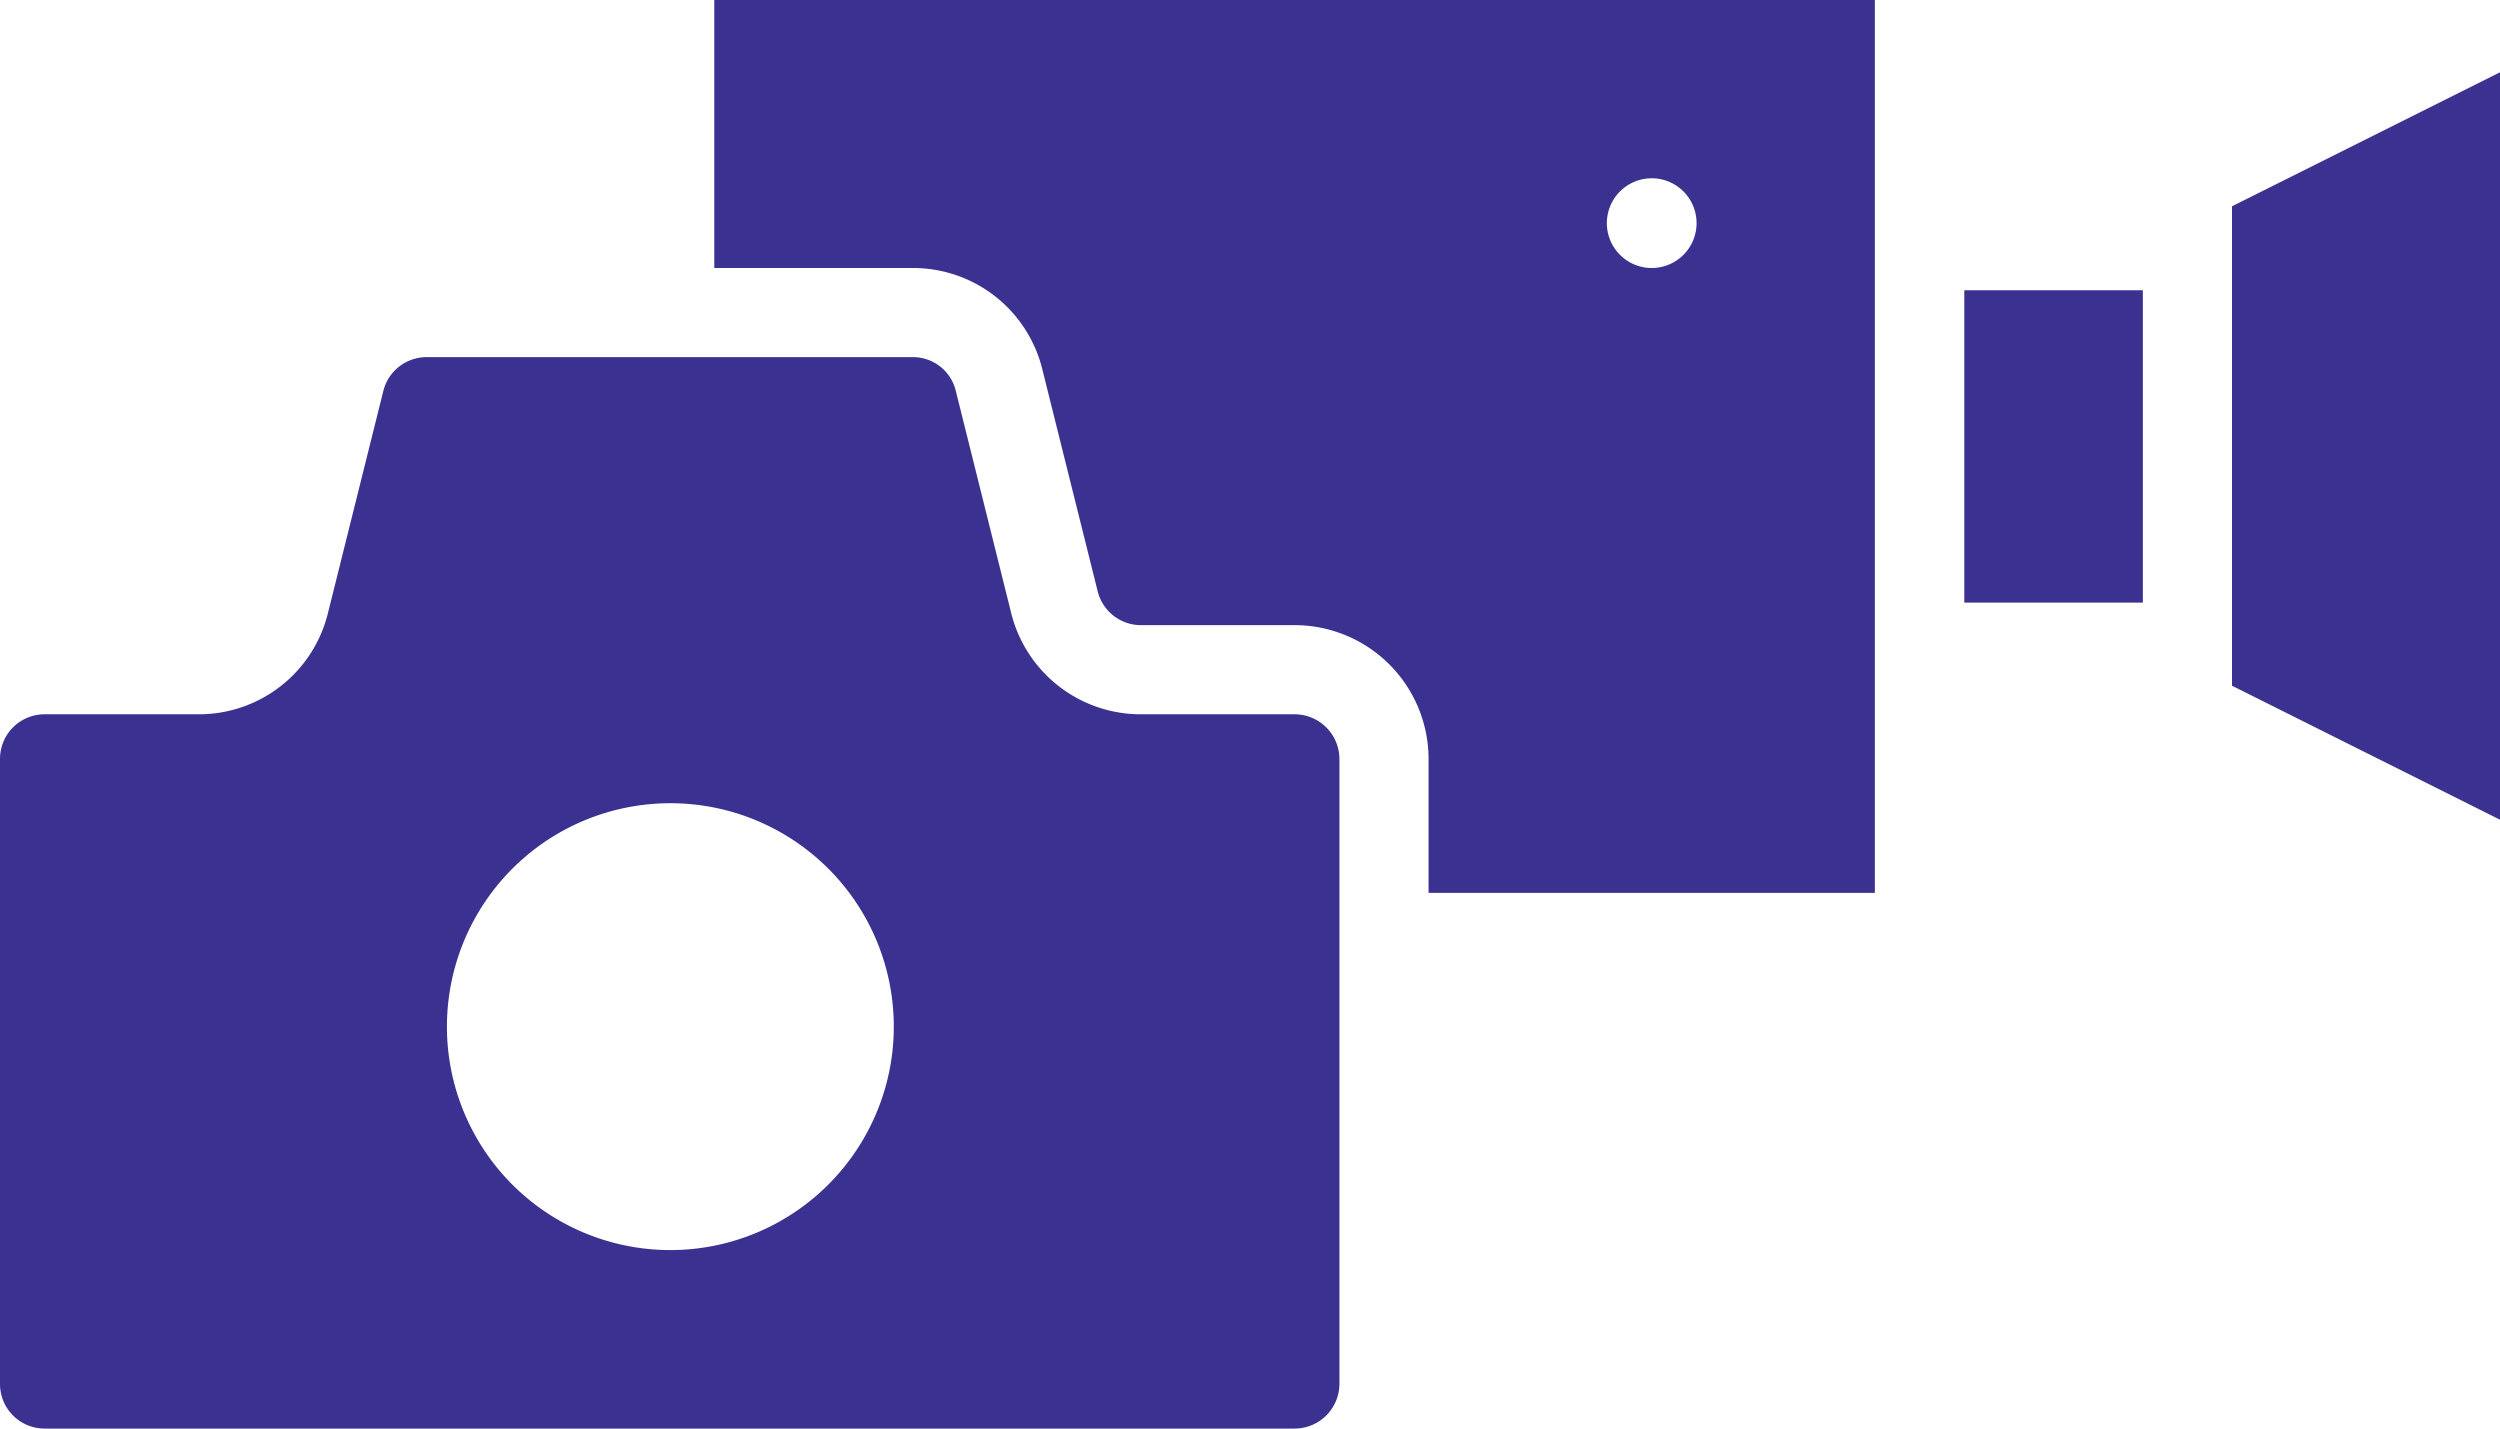 <svg xmlns="http://www.w3.org/2000/svg" viewBox="0 0 87.5 50"><defs><style>.cls-1{fill:#3b3191;}</style></defs><g id="stylescape_headings" data-name="stylescape headings"><path class="cls-1" d="M45.31,25H39.94a4.67,4.67,0,0,1-4.55-3.55l-1.94-7.78a1.54,1.54,0,0,0-1.51-1.17h-17a1.56,1.56,0,0,0-1.52,1.17l-1.94,7.78A4.65,4.65,0,0,1,6.94,25H1.56A1.56,1.56,0,0,0,0,26.56V48.44A1.56,1.56,0,0,0,1.56,50H45.31a1.57,1.57,0,0,0,1.57-1.56V26.56A1.57,1.57,0,0,0,45.31,25ZM25,43.6a7.82,7.82,0,1,1,6.13-6.13A7.83,7.83,0,0,1,25,43.6ZM25,0V9.38h6.94a4.66,4.66,0,0,1,4.54,3.54l1.94,7.78a1.56,1.56,0,0,0,1.52,1.18h5.37A4.69,4.69,0,0,1,50,26.56v4.69H65.62V0ZM57.81,9.38a1.57,1.57,0,1,1,1.57-1.57A1.57,1.57,0,0,1,57.81,9.38Zm10.94.78V21.09H75V10.16Zm9.37-2.94V24l9.38,4.69V2.53Z"/></g></svg>